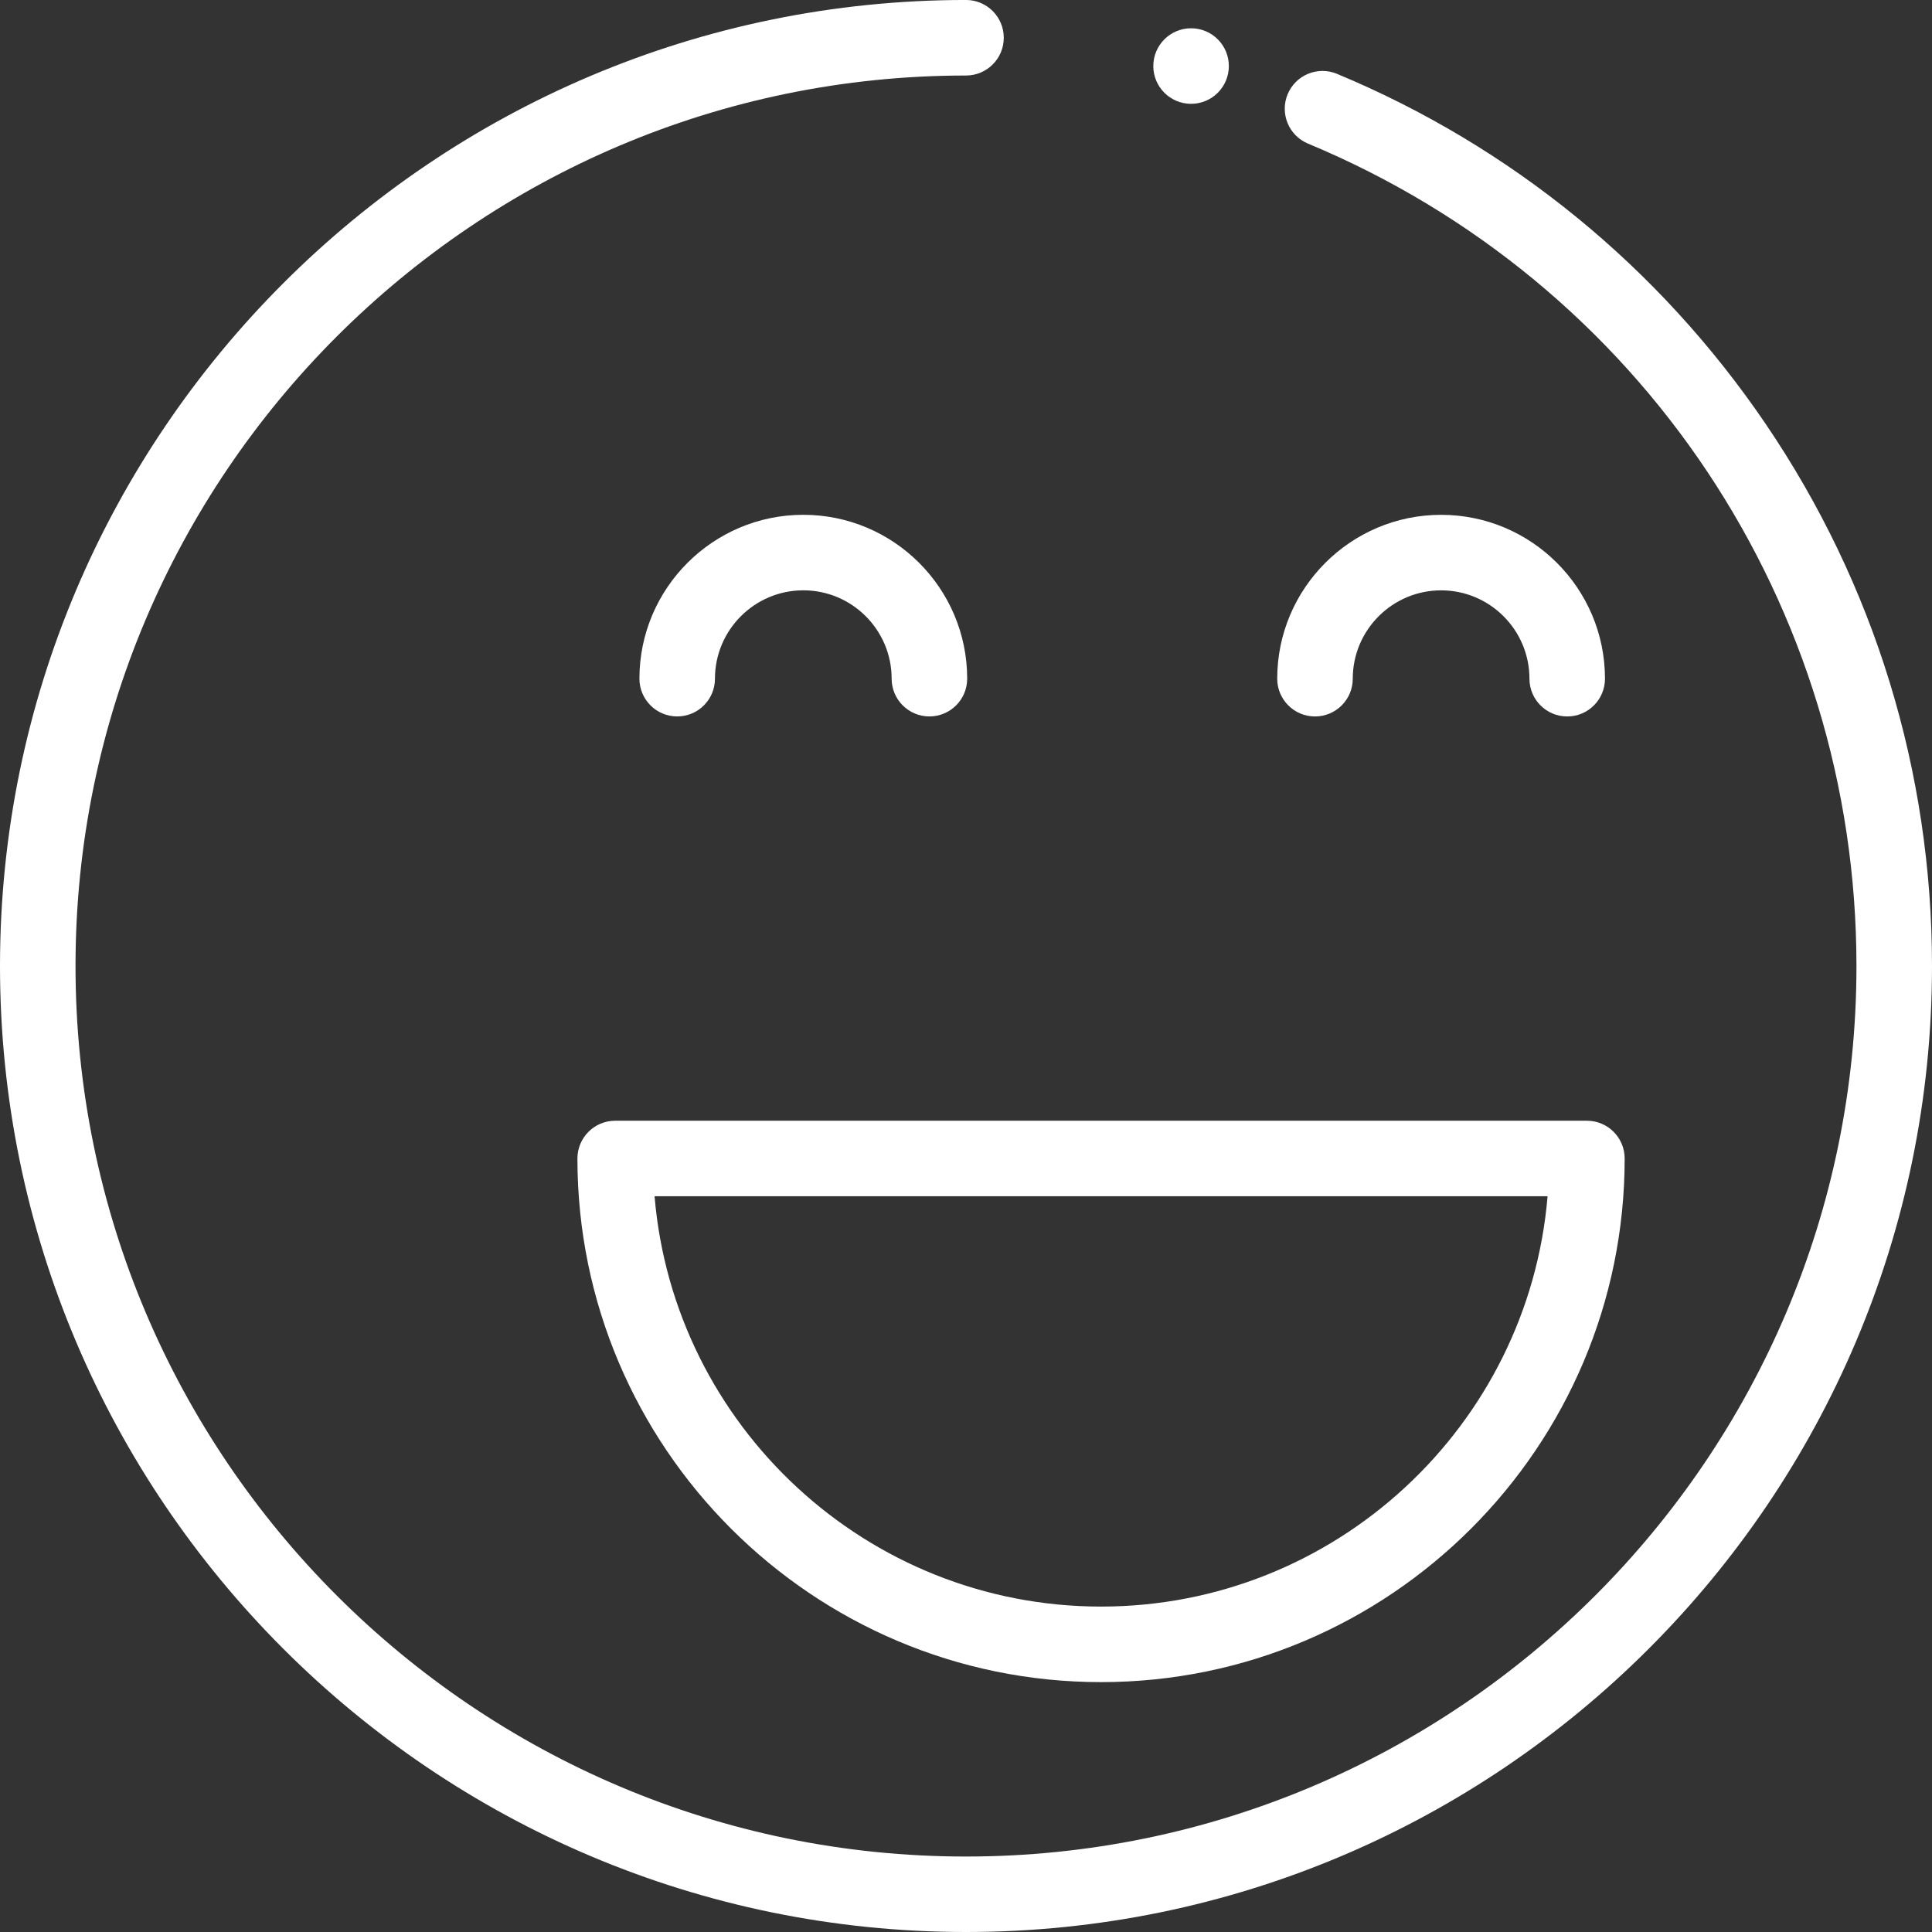 <?xml version="1.0" encoding="UTF-8"?> <svg xmlns="http://www.w3.org/2000/svg" id="happy-hours-icon" data-name="happy-hours-icon" viewBox="0 0 800 800"><rect x="0" y="0" width="800" height="800" fill="#333333" stroke="none"/><defs><style> .cls-1 { fill: #fff; stroke-width: 0px; } </style></defs><path class="cls-1" d="M731.05,175.43c-44.02-64.77-105.37-114.86-177.42-144.85-7.97-3.32-17.12.45-20.44,8.43s.45,17.13,8.42,20.45c137.97,57.44,227.11,191.12,227.11,340.56,0,203.32-165.41,368.73-368.73,368.73S31.27,603.32,31.27,400,196.68,31.27,400,31.27c8.64,0,15.64-7,15.64-15.64s-7-15.64-15.64-15.64C179.44,0,0,179.44,0,400s179.44,400,400,400,400-179.44,400-400c0-80.55-23.84-158.21-68.95-224.57Z"></path><path class="cls-1" d="M332.62,213.17c-37.41,0-67.85,30.44-67.85,67.85,0,8.64,7,15.64,15.64,15.64s15.64-7,15.64-15.64c0-20.17,16.41-36.58,36.58-36.58s36.58,16.41,36.58,36.58c0,8.64,7,15.64,15.64,15.64s15.64-7,15.64-15.64c0-37.41-30.43-67.85-67.85-67.85Z"></path><path class="cls-1" d="M596.72,213.18c-37.41,0-67.85,30.44-67.85,67.85,0,8.64,7,15.64,15.64,15.64s15.64-7,15.64-15.64c0-20.17,16.41-36.58,36.58-36.58s36.58,16.41,36.58,36.58c0,8.64,7,15.64,15.64,15.64s15.64-7,15.64-15.64c0-37.41-30.43-67.85-67.85-67.85Z"></path><path class="cls-1" d="M657.11,464.07H254.74c-8.64,0-15.64,7-15.64,15.64,0,119.55,97.27,216.82,216.82,216.82s216.82-97.27,216.82-216.82c0-8.63-7-15.64-15.64-15.64ZM640.82,495.34c-7.96,95.02-87.85,169.91-184.89,169.91s-176.93-74.89-184.89-169.91h369.79Z"></path><circle class="cls-1" cx="493.2" cy="27.35" r="15.64"></circle></svg> 